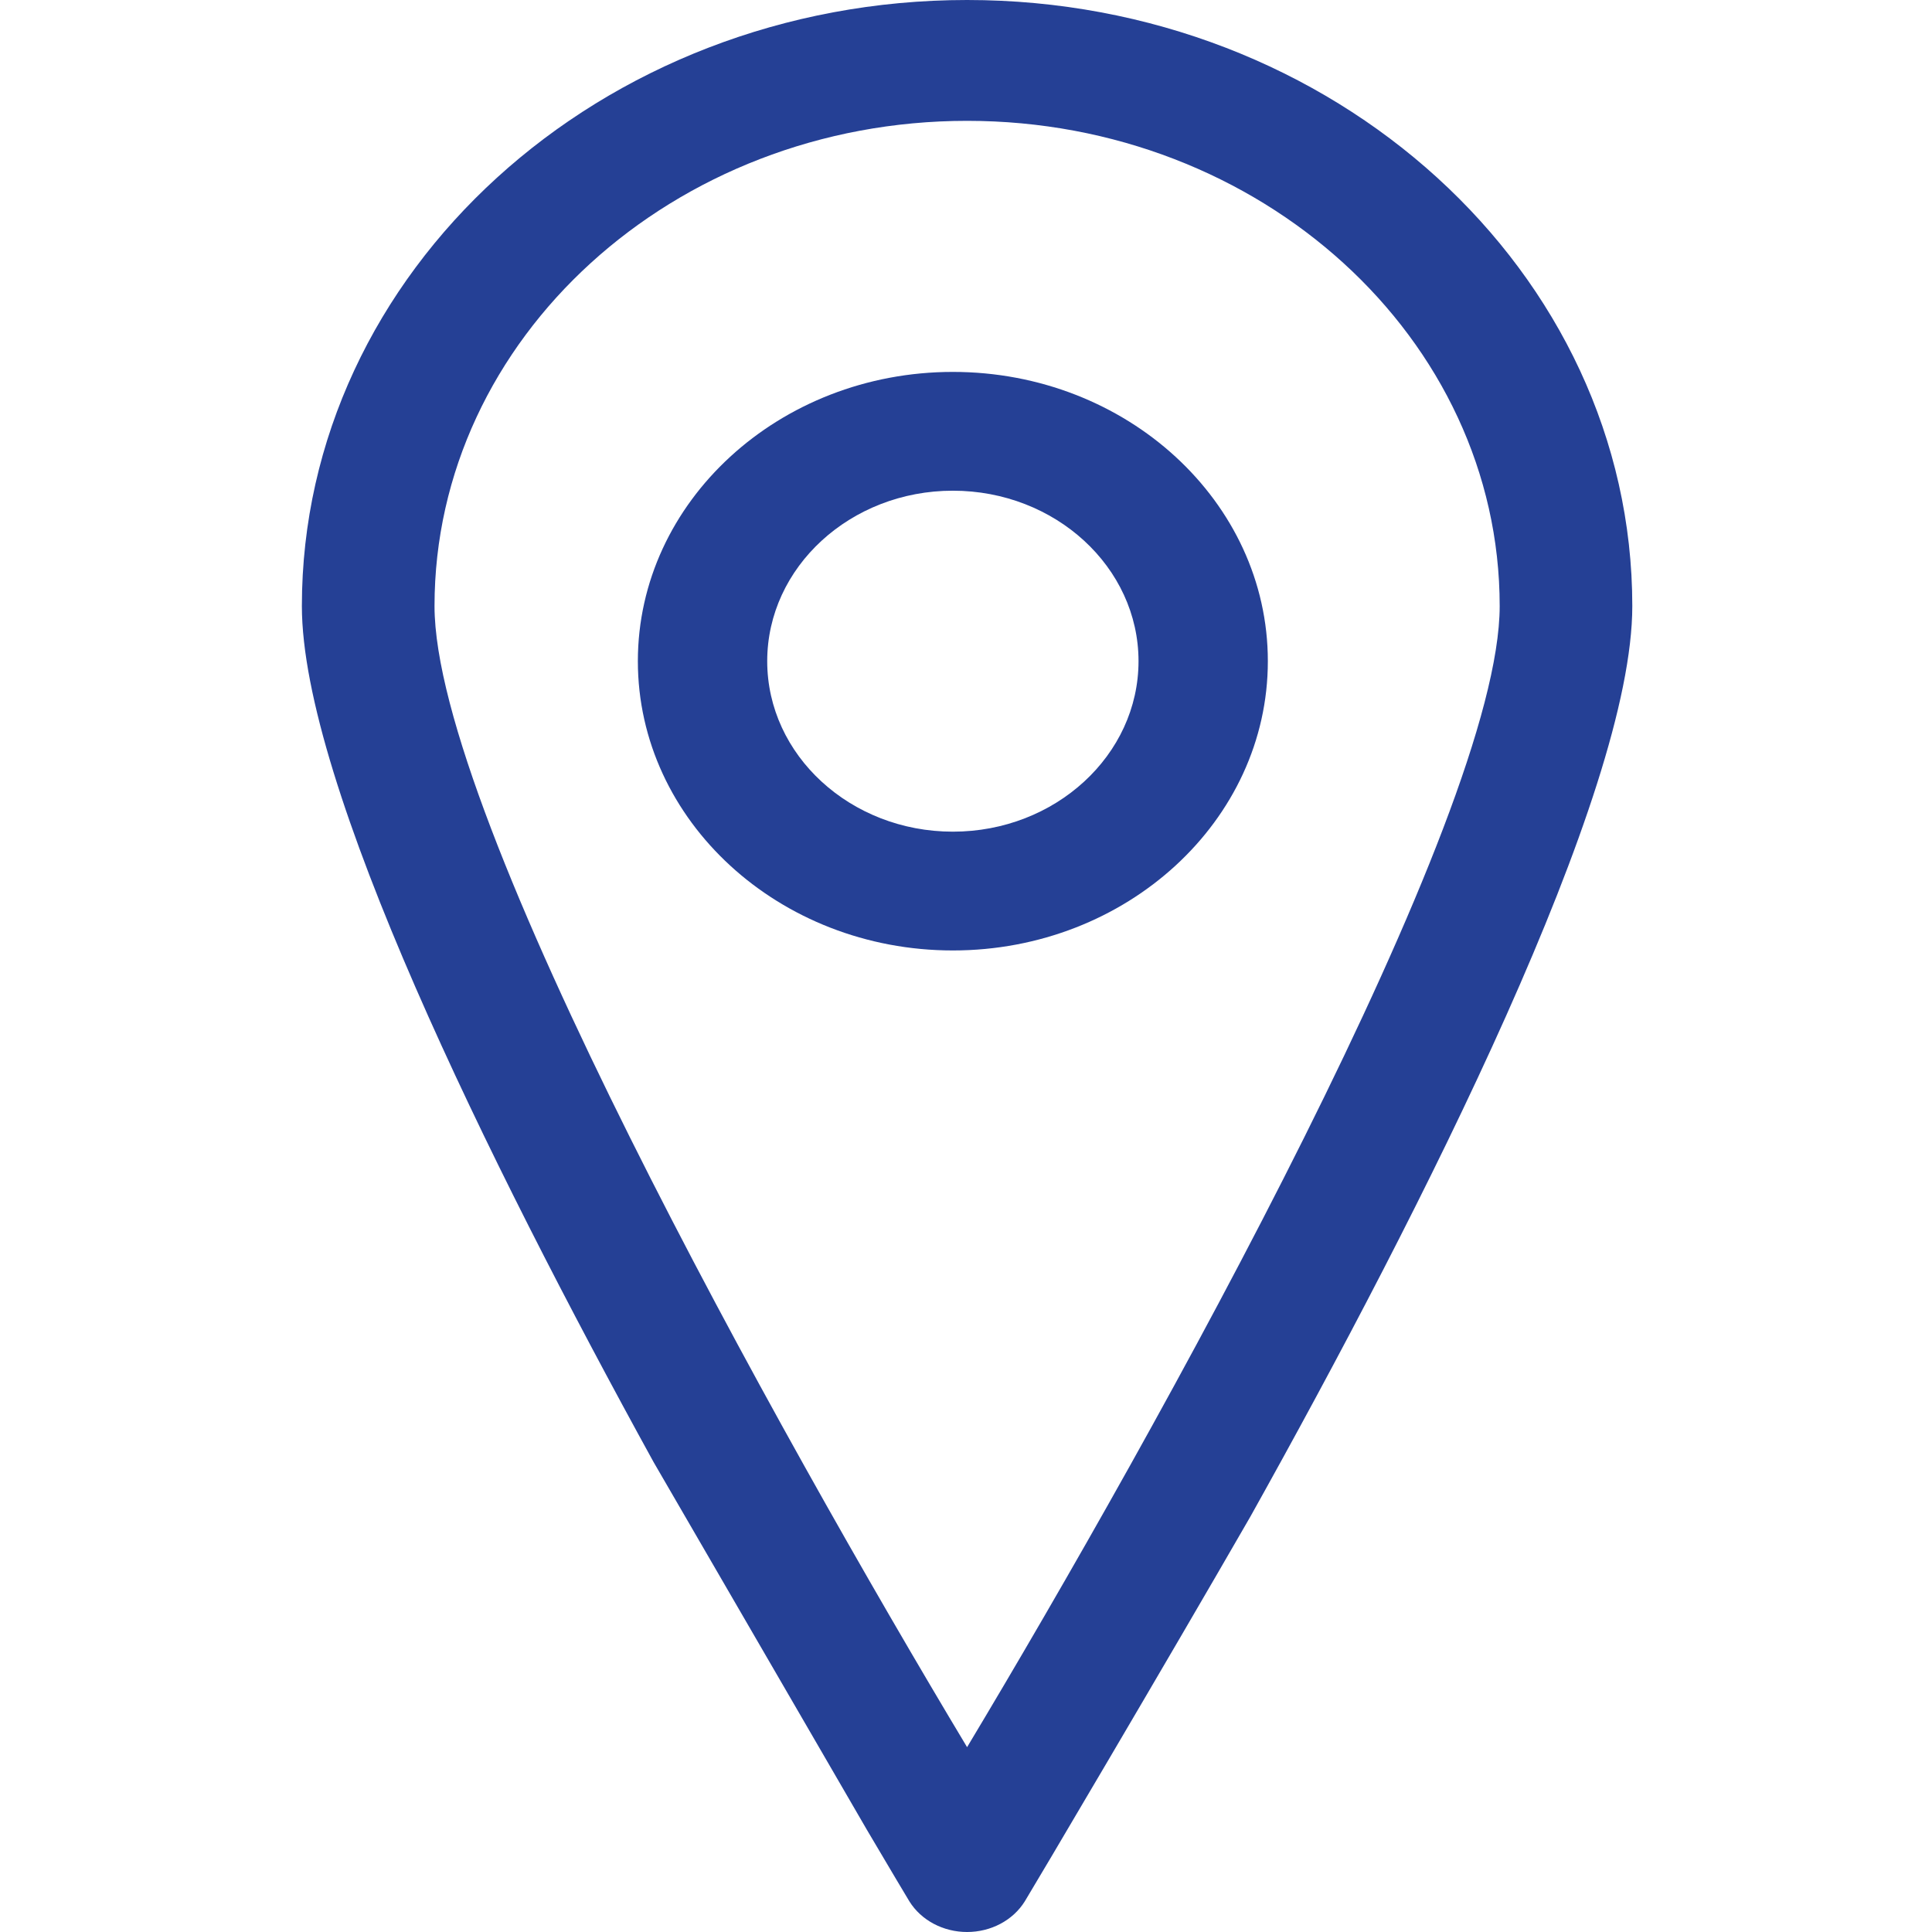 <svg width="64" height="64" viewBox="0 0 64 64" fill="none" xmlns="http://www.w3.org/2000/svg">
<path fill-rule="evenodd" clip-rule="evenodd" d="M31.565 27.55C28.174 27.55 25.415 25.016 25.415 21.902C25.415 18.788 28.174 16.255 31.565 16.255C34.956 16.255 37.715 18.788 37.715 21.902C37.715 25.016 34.956 27.55 31.565 27.55ZM31.565 12.32C25.811 12.32 21.13 16.619 21.13 21.902C21.13 27.186 25.811 31.485 31.565 31.485C37.319 31.485 41.999 27.186 41.999 21.902C41.999 16.619 37.319 12.32 31.565 12.32Z" fill="#254095"/>
<path fill-rule="evenodd" clip-rule="evenodd" d="M32.036 57.877C25.775 47.445 14.394 27.041 14.394 20.076C14.394 11.213 22.308 4.003 32.036 4.003C41.764 4.003 49.679 11.213 49.679 20.076C49.679 27.039 38.297 47.444 32.036 57.877ZM32.036 0C19.886 0 10 9.006 10 20.076C10 25.939 16.146 38.425 21.65 48.432L28.719 60.618C29.5 61.94 30.038 62.845 30.124 62.984C30.514 63.612 31.244 64 32.036 64C32.828 64 33.558 63.612 33.948 62.984C34.21 62.562 38.625 55.094 41.422 50.237C47.152 39.977 54.072 26.297 54.072 20.076C54.072 9.006 44.187 0 32.036 0Z" fill="#254095"/>
</svg>
